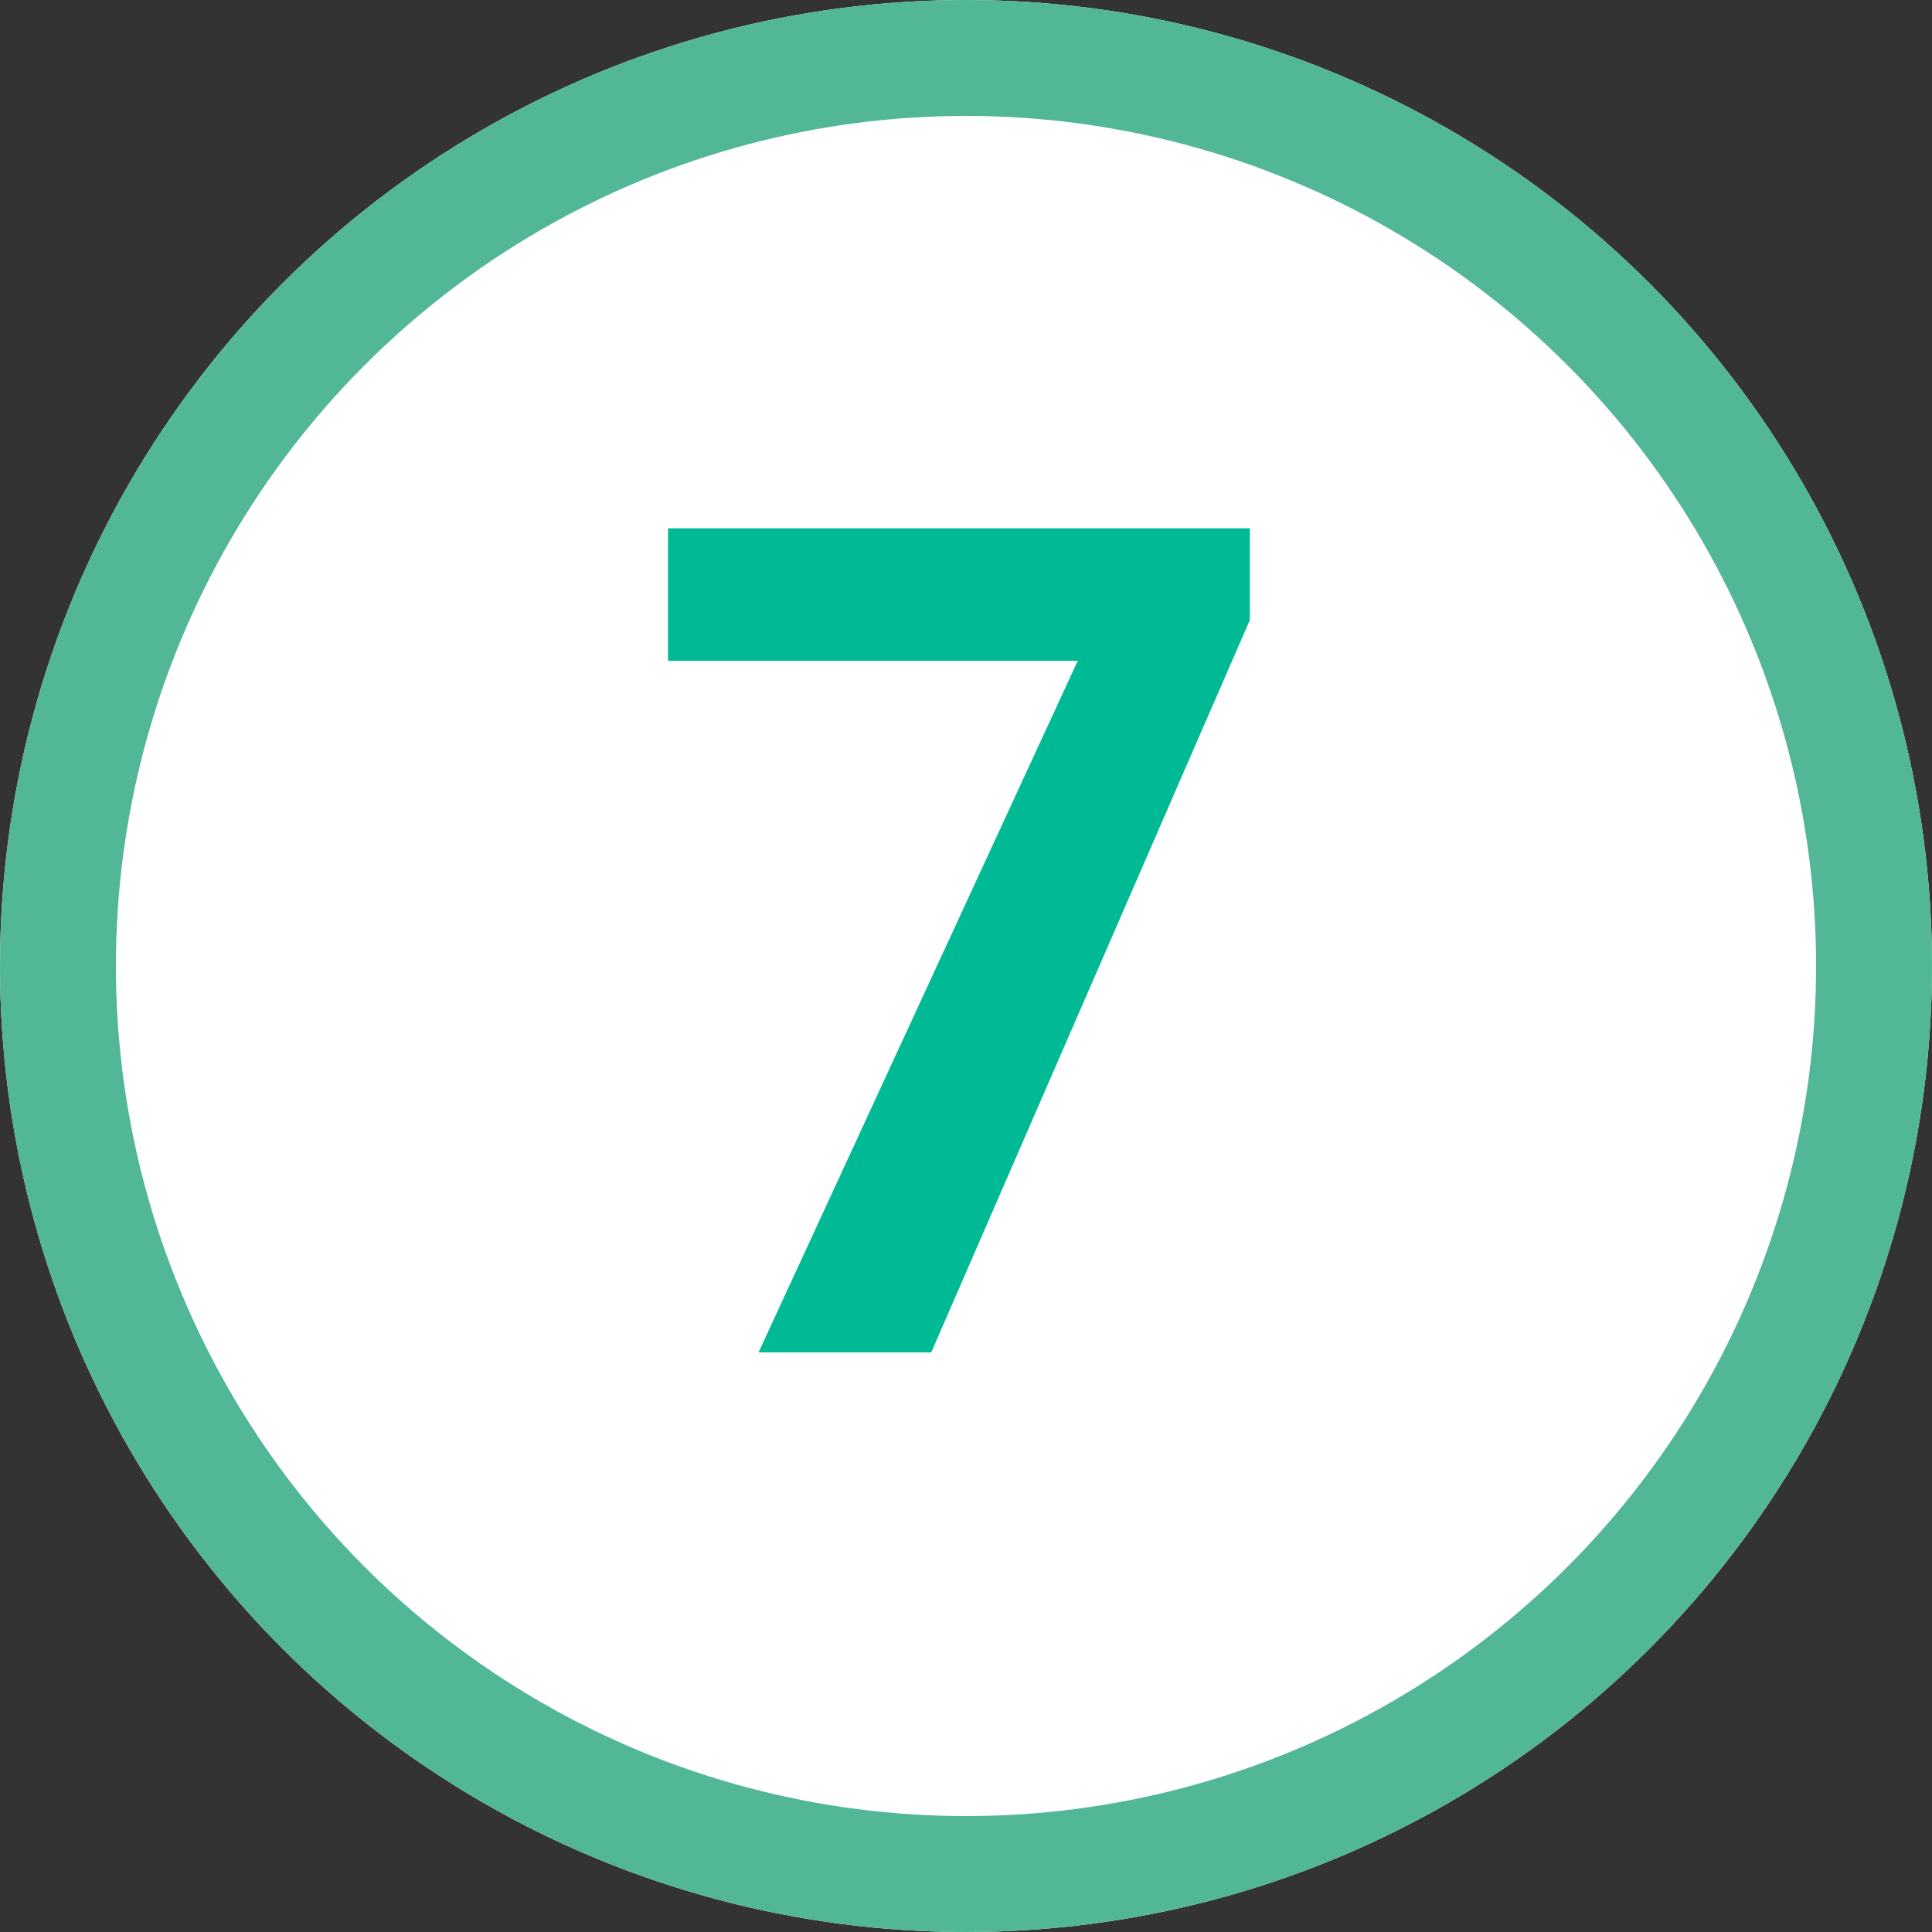 <svg xmlns="http://www.w3.org/2000/svg" width="50" height="50" viewBox="0 0 50 50"><rect x="0" y="0" width="50" height="50" fill="#333333" stroke="none"/><g transform="translate(-5093 852)"><g transform="translate(5093 -852)" fill="#fff" stroke="#52b797" stroke-width="3"><circle cx="25" cy="25" r="25" stroke="none"/><circle cx="25" cy="25" r="23.5" fill="none"/></g><path d="M32.346,12.045,24.1,31H19.631l8.262-17.9H17.288V9.672H32.346Z" transform="translate(5093 -848)" fill="#00ba95"/></g></svg>